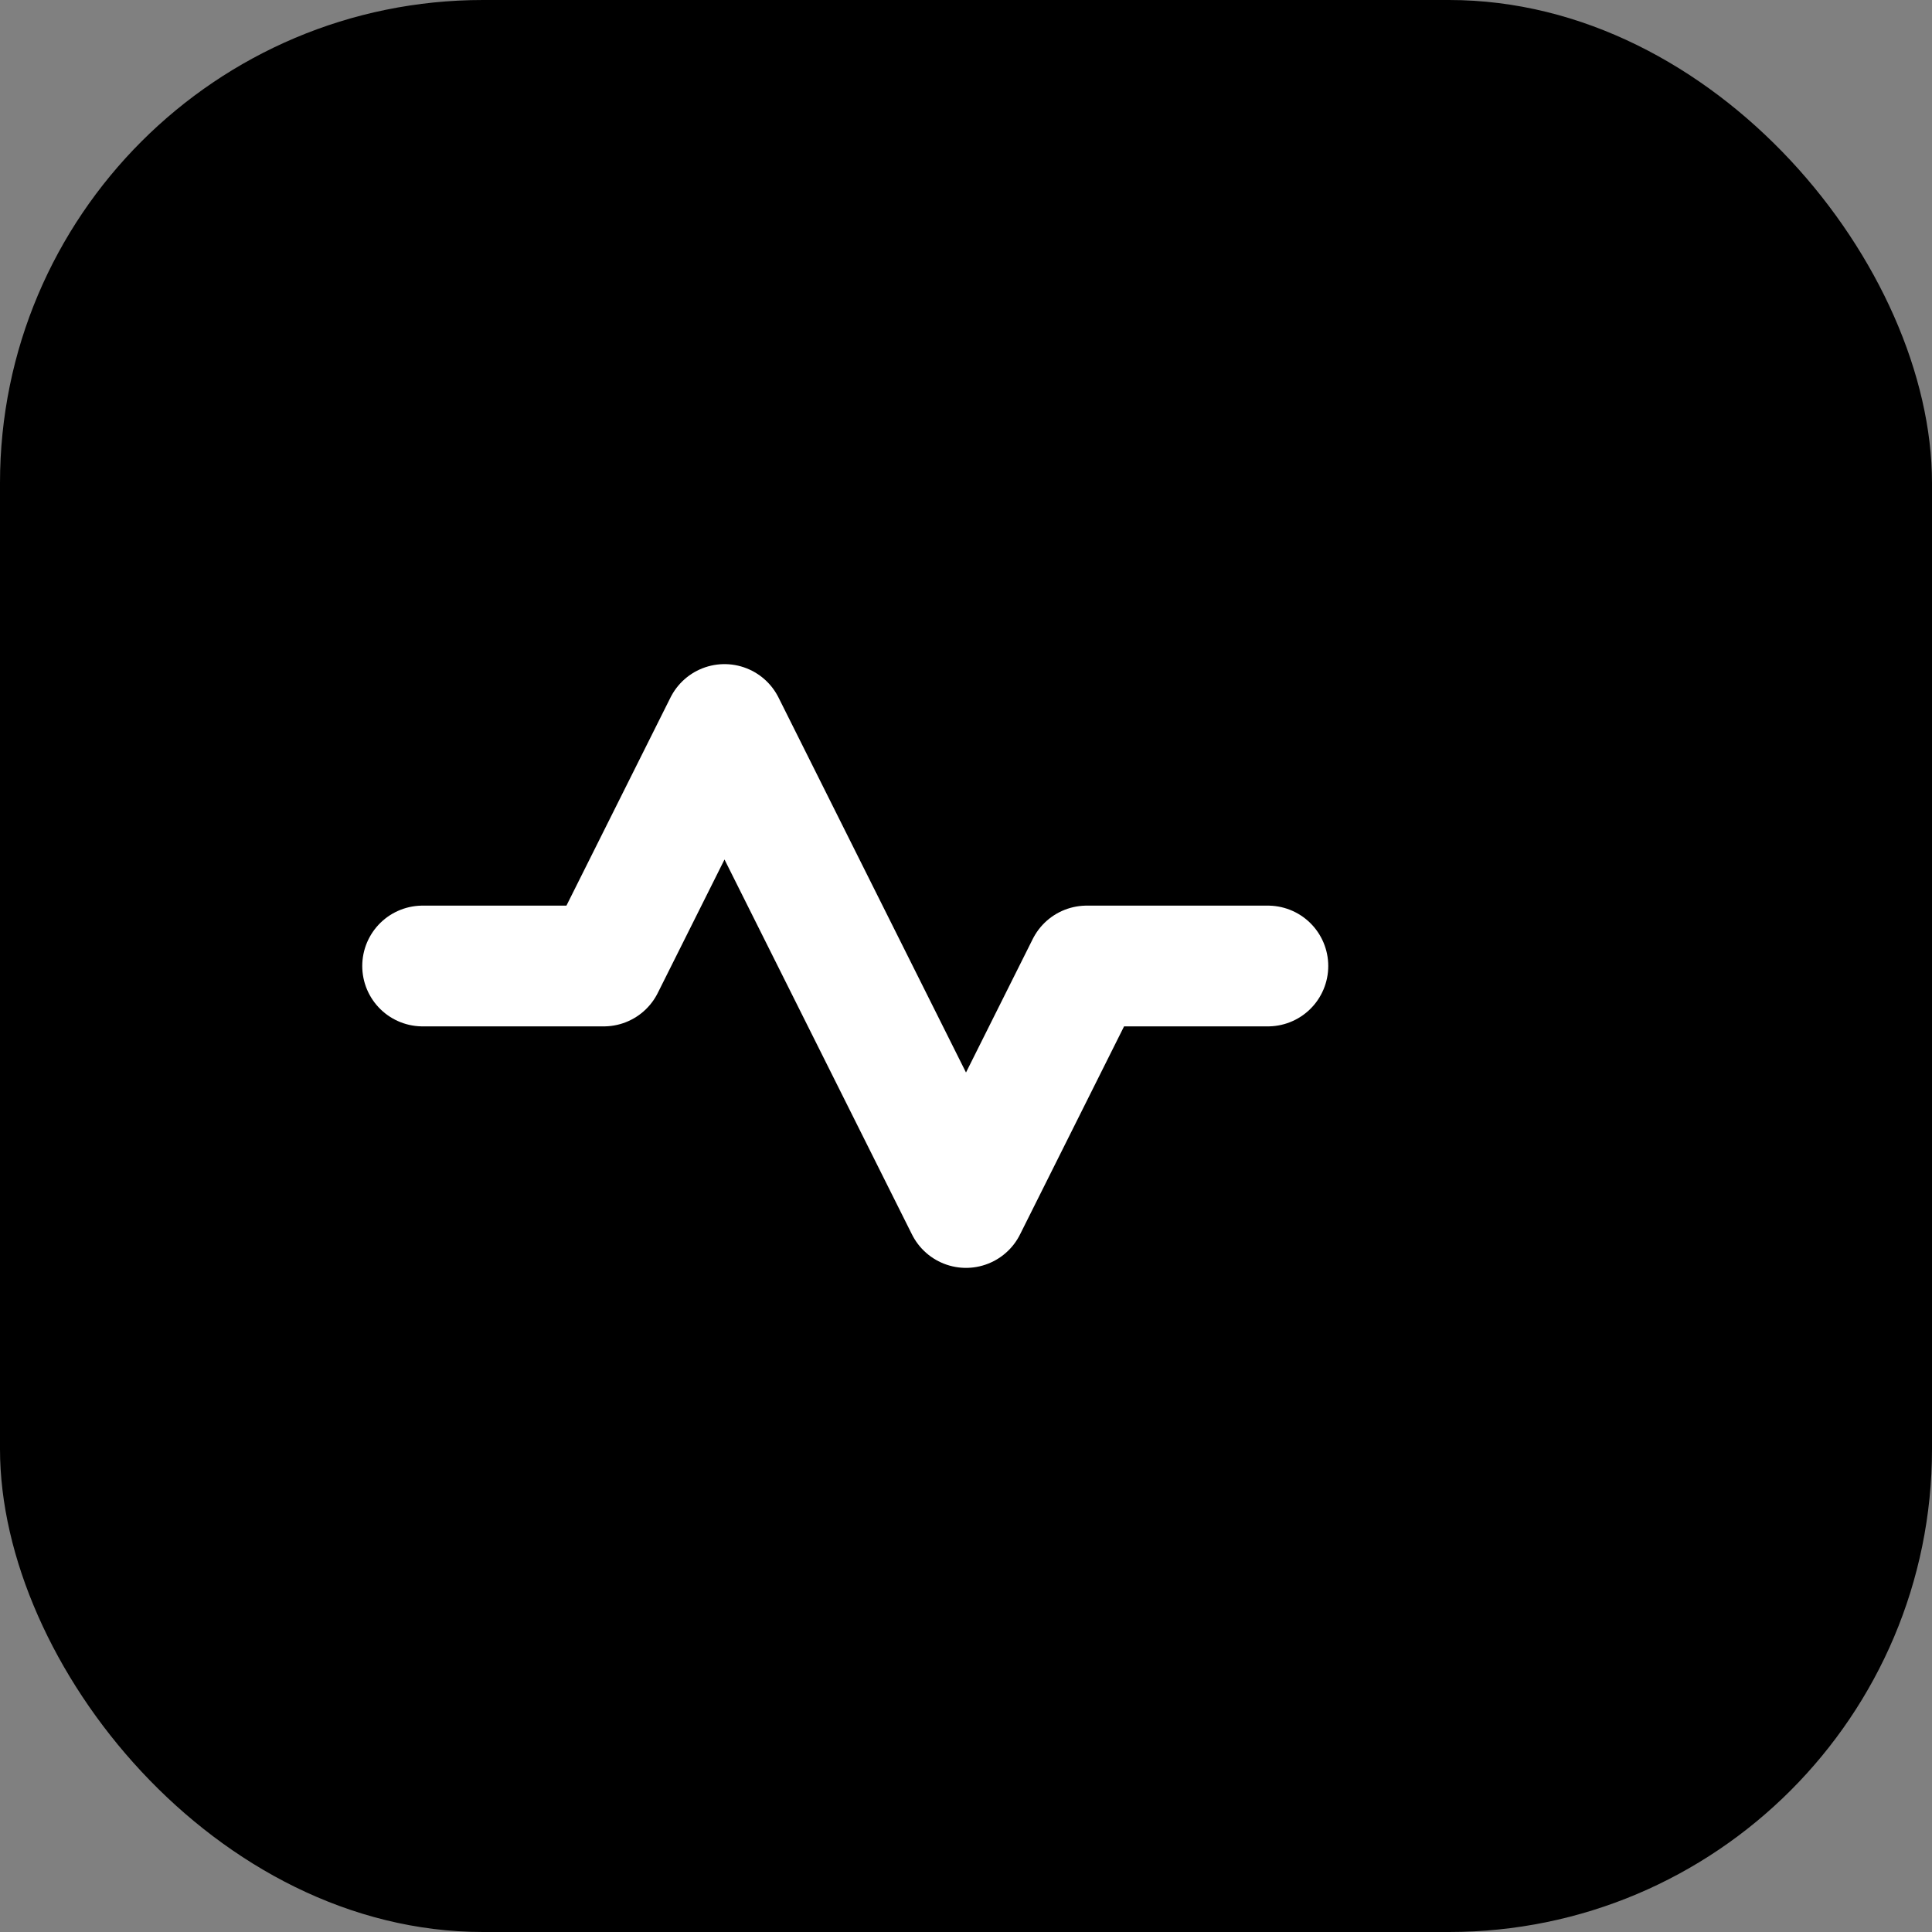 <svg width="32" height="32" viewBox="0 0 32 32" fill="none" xmlns="http://www.w3.org/2000/svg">
  <rect x="0" y="0" width="32" height="32" fill="#808080" stroke="none"/>
  <!-- Background circle with primary blue color -->
  <rect width="32" height="32" rx="8" fill="hsl(221, 100%, 65%)"/>
  
  <!-- Activity icon (similar to Lucide's Activity icon) -->
  <path d="M7 16h3l2-4 4 8 2-4h3" 
        stroke="white" 
        stroke-width="2" 
        stroke-linecap="round" 
        stroke-linejoin="round" 
        fill="none"/>
</svg>